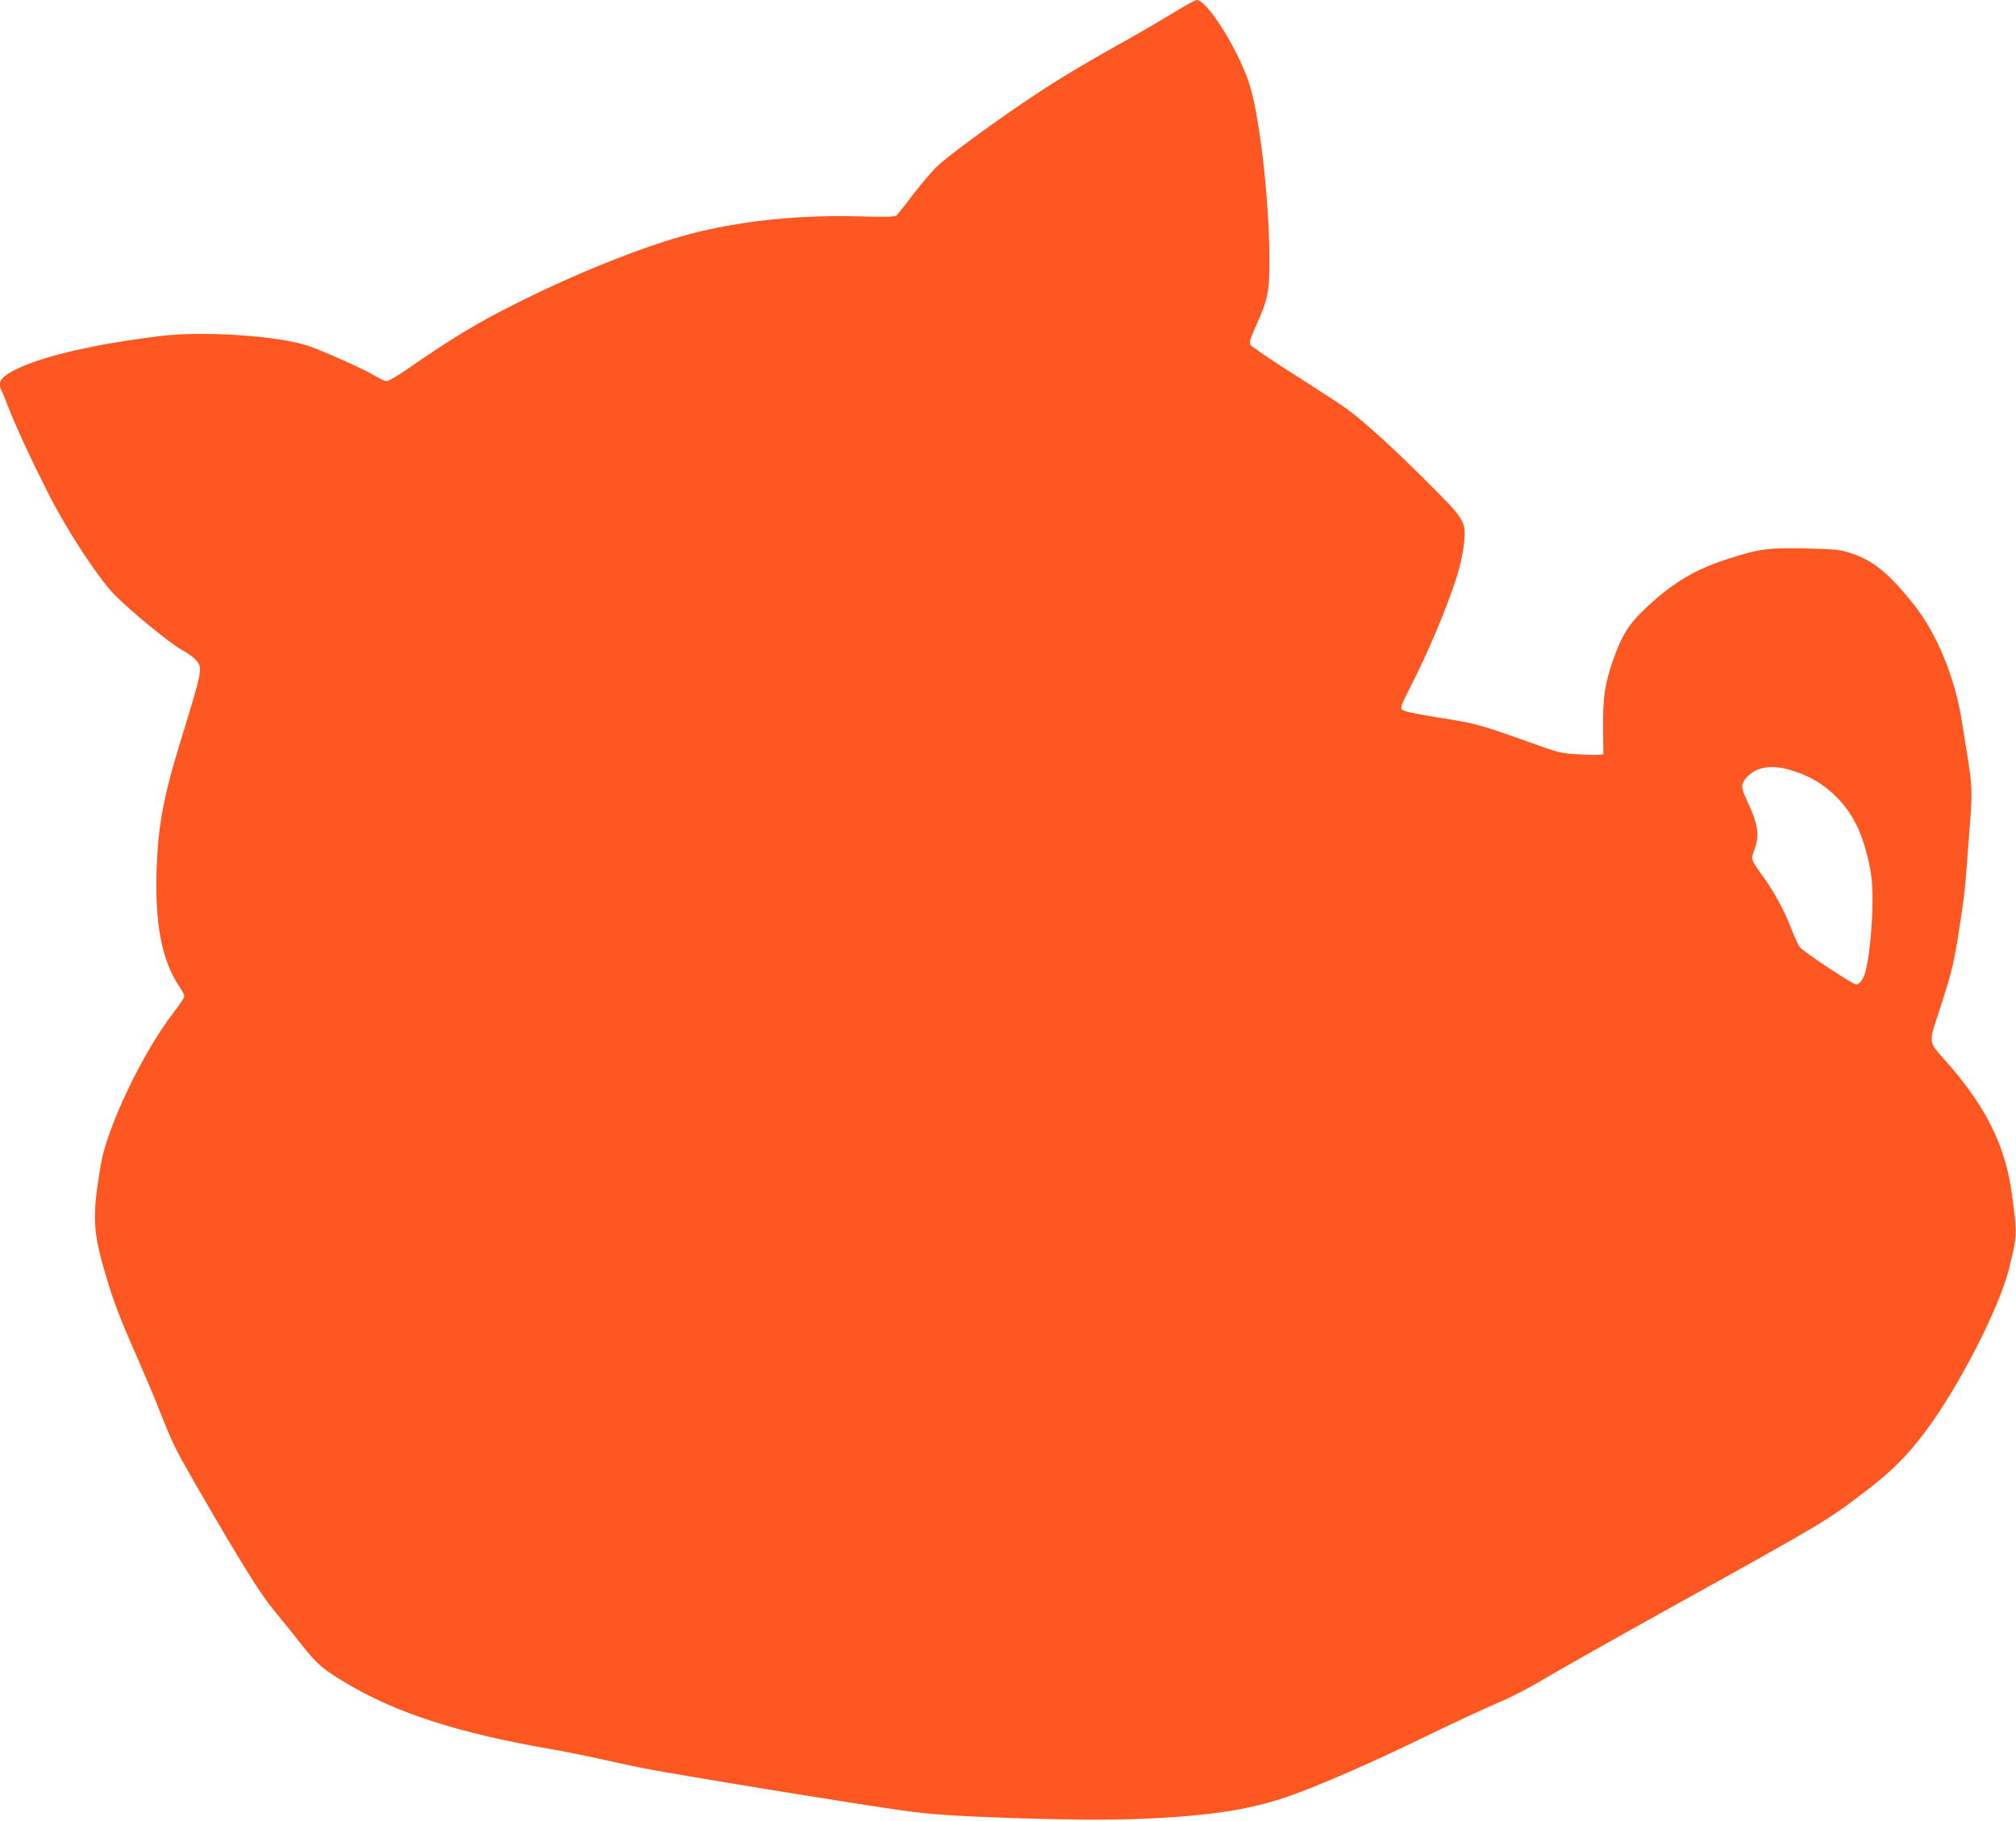 <?xml version="1.0" standalone="no"?>
<!DOCTYPE svg PUBLIC "-//W3C//DTD SVG 20010904//EN"
 "http://www.w3.org/TR/2001/REC-SVG-20010904/DTD/svg10.dtd">
<svg version="1.0" xmlns="http://www.w3.org/2000/svg"
 width="1280pt" height="1156pt" viewBox="0 0 1280 1156"
 preserveAspectRatio="xMidYMid meet">
<g transform="translate(0,1156) scale(0.1,-0.1)"
fill="#ff5722" stroke="none">
<path d="M7449 11478 c-74 -45 -186 -110 -249 -146 -367 -205 -515 -295 -750
-456 -207 -142 -435 -311 -497 -369 -34 -32 -104 -114 -154 -180 -51 -67 -99
-128 -107 -135 -12 -9 -65 -11 -226 -6 -363 11 -721 -23 -1031 -98 -291 -69
-742 -246 -1147 -449 -257 -128 -406 -218 -703 -423 -60 -42 -119 -76 -129
-76 -11 0 -50 18 -86 40 -66 40 -332 158 -418 186 -199 64 -671 94 -942 60
-404 -51 -713 -121 -890 -202 -111 -52 -140 -88 -111 -142 5 -9 25 -57 44
-107 48 -123 139 -321 251 -543 120 -238 322 -546 427 -652 105 -106 363 -316
430 -350 31 -16 68 -43 83 -60 44 -53 44 -54 -99 -520 -106 -345 -140 -524
-150 -795 -14 -357 32 -595 146 -762 16 -23 29 -49 29 -58 0 -9 -31 -56 -70
-106 -194 -251 -419 -722 -460 -963 -55 -324 -51 -419 24 -676 55 -190 90
-282 207 -548 50 -114 115 -268 144 -342 80 -203 97 -237 222 -455 282 -490
415 -703 501 -807 48 -58 126 -155 174 -216 100 -127 134 -156 275 -241 320
-194 721 -324 1313 -426 85 -15 225 -43 310 -62 85 -19 198 -43 250 -54 181
-38 1446 -244 1705 -278 155 -21 333 -32 660 -43 475 -16 726 -14 1015 5 324
22 536 61 751 136 187 66 513 208 834 364 187 91 405 192 484 226 85 35 208
99 300 155 86 51 442 252 791 446 1004 557 1000 555 1257 752 162 125 254 218
368 370 216 289 474 794 534 1045 49 203 49 204 17 448 -39 308 -157 553 -401
835 -141 162 -135 118 -50 380 61 189 78 256 104 415 38 237 48 314 60 490 6
77 16 207 22 289 12 158 9 212 -21 396 -10 63 -26 162 -35 220 -44 273 -160
553 -306 735 -156 195 -255 276 -394 322 -73 24 -98 26 -291 31 -238 5 -294
-2 -489 -65 -224 -71 -377 -166 -556 -343 -83 -82 -127 -157 -177 -300 -52
-149 -65 -236 -64 -427 l2 -172 -28 -3 c-15 -2 -76 0 -137 3 -103 6 -122 11
-305 77 -311 111 -344 120 -555 153 -109 17 -214 37 -232 44 -40 17 -43 6 58
206 113 224 241 540 284 701 14 51 28 128 32 170 10 129 4 140 -241 384 -208
208 -400 382 -507 460 -30 22 -177 118 -327 213 -150 95 -277 182 -283 192 -8
15 0 41 36 121 74 164 85 216 85 408 0 399 -66 958 -135 1150 -82 227 -264
510 -327 510 -9 0 -76 -37 -149 -82z m3927 -4809 c115 -35 202 -87 284 -169
112 -112 174 -246 216 -466 26 -138 10 -471 -31 -639 -12 -50 -38 -85 -60 -85
-22 0 -326 202 -357 236 -9 11 -33 62 -53 114 -45 117 -107 233 -180 334 -81
113 -79 108 -56 172 35 92 24 161 -48 314 -38 79 -38 100 -5 140 61 72 161 89
290 49z"/>
</g>
</svg>
